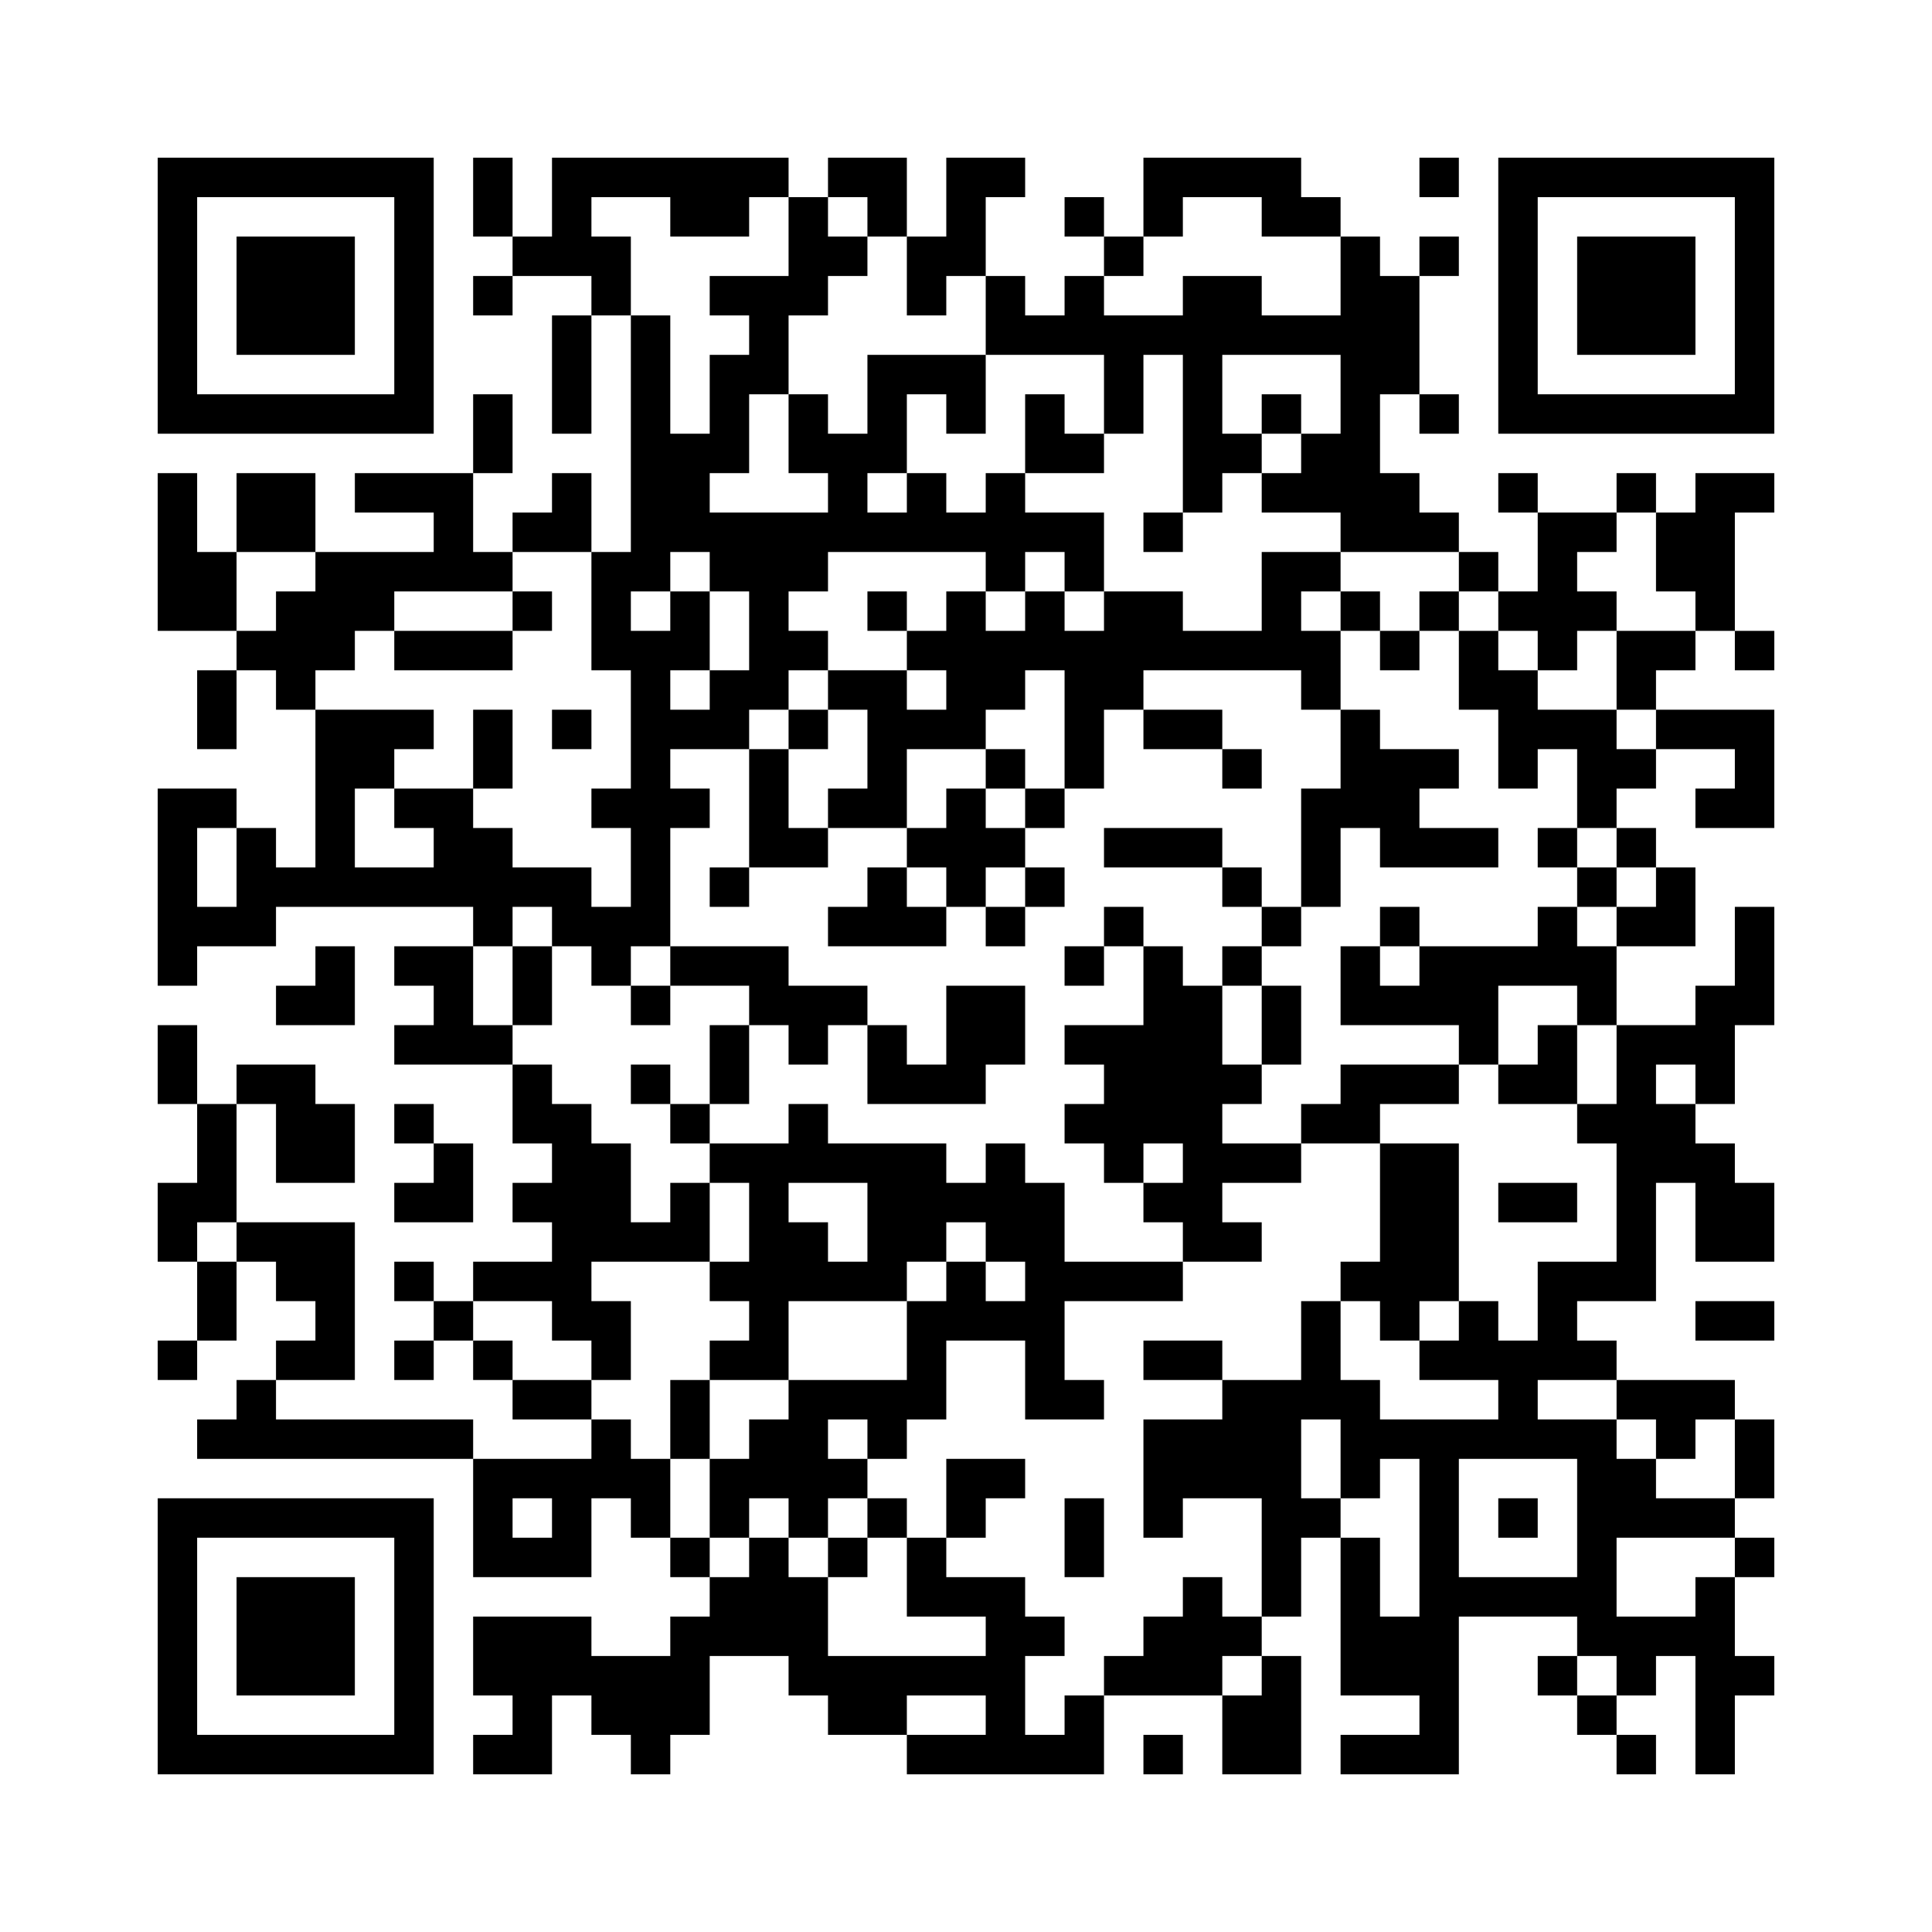 ﻿<?xml version="1.0" encoding="UTF-8"?>
<!DOCTYPE svg PUBLIC "-//W3C//DTD SVG 1.1//EN" "http://www.w3.org/Graphics/SVG/1.1/DTD/svg11.dtd">
<svg xmlns="http://www.w3.org/2000/svg" version="1.1" viewBox="0 0 49 49" stroke="none">
	<rect width="100%" height="100%" fill="#ffffff"/>
	<path d="M4,4h7v1h-7z M12,4h1v2h-1z M14,4h6v1h-6z M21,4h2v1h-2z M24,4h1v3h-1z M25,4h1v1h-1z M29,4h4v1h-4z M36,4h1v1h-1z M38,4h7v1h-7z M4,5h1v6h-1z M10,5h1v6h-1z M14,5h1v2h-1z M17,5h2v1h-2z M20,5h1v3h-1z M22,5h1v1h-1z M27,5h1v1h-1z M29,5h1v1h-1z M32,5h2v1h-2z M38,5h1v6h-1z M44,5h1v6h-1z M6,6h3v3h-3z M13,6h1v1h-1z M15,6h1v2h-1z M21,6h1v1h-1z M23,6h1v2h-1z M28,6h1v1h-1z M34,6h1v8h-1z M36,6h1v1h-1z M40,6h3v3h-3z M12,7h1v1h-1z M18,7h2v1h-2z M25,7h1v2h-1z M27,7h1v2h-1z M30,7h1v6h-1z M31,7h1v2h-1z M35,7h1v3h-1z M14,8h1v3h-1z M16,8h1v7h-1z M19,8h1v2h-1z M26,8h1v1h-1z M28,8h1v3h-1z M29,8h1v1h-1z M32,8h2v1h-2z M18,9h1v3h-1z M22,9h3v1h-3z M5,10h5v1h-5z M12,10h1v2h-1z M20,10h1v2h-1z M22,10h1v2h-1z M24,10h1v1h-1z M26,10h1v2h-1z M32,10h1v1h-1z M36,10h1v1h-1z M39,10h5v1h-5z M17,11h1v3h-1z M21,11h1v3h-1z M27,11h1v1h-1z M31,11h1v1h-1z M33,11h1v2h-1z M4,12h1v4h-1z M6,12h2v2h-2z M9,12h3v1h-3z M14,12h1v2h-1z M23,12h1v2h-1z M25,12h1v3h-1z M32,12h1v1h-1z M35,12h1v2h-1z M38,12h1v1h-1z M41,12h1v1h-1z M43,12h1v4h-1z M44,12h1v1h-1z M11,13h1v2h-1z M13,13h1v1h-1z M18,13h3v2h-3z M22,13h1v1h-1z M24,13h1v1h-1z M26,13h2v1h-2z M29,13h1v1h-1z M36,13h1v1h-1z M39,13h1v4h-1z M40,13h1v1h-1z M42,13h1v2h-1z M5,14h1v2h-1z M8,14h2v2h-2z M10,14h1v1h-1z M12,14h1v1h-1z M15,14h1v3h-1z M27,14h1v1h-1z M32,14h1v3h-1z M33,14h1v1h-1z M37,14h1v1h-1z M7,15h1v3h-1z M13,15h1v1h-1z M17,15h1v2h-1z M19,15h1v3h-1z M22,15h1v1h-1z M24,15h1v4h-1z M26,15h1v2h-1z M28,15h2v2h-2z M34,15h1v1h-1z M36,15h1v1h-1z M38,15h1v1h-1z M40,15h1v1h-1z M6,16h1v1h-1z M8,16h1v1h-1z M10,16h3v1h-3z M16,16h1v8h-1z M20,16h1v1h-1z M23,16h1v1h-1z M25,16h1v2h-1z M27,16h1v4h-1z M30,16h2v1h-2z M33,16h1v2h-1z M35,16h1v1h-1z M37,16h1v2h-1z M41,16h2v1h-2z M44,16h1v1h-1z M5,17h1v2h-1z M18,17h1v2h-1z M21,17h2v1h-2z M28,17h1v1h-1z M38,17h1v3h-1z M41,17h1v1h-1z M8,18h1v5h-1z M9,18h2v1h-2z M12,18h1v2h-1z M14,18h1v1h-1z M17,18h1v1h-1z M20,18h1v1h-1z M22,18h1v3h-1z M23,18h1v1h-1z M29,18h2v1h-2z M34,18h1v3h-1z M39,18h2v1h-2z M42,18h3v1h-3z M9,19h1v1h-1z M19,19h1v3h-1z M25,19h1v1h-1z M31,19h1v1h-1z M35,19h1v3h-1z M36,19h1v1h-1z M40,19h2v1h-2z M44,19h1v2h-1z M4,20h1v5h-1z M5,20h1v1h-1z M10,20h2v1h-2z M15,20h1v1h-1z M17,20h1v1h-1z M21,20h1v1h-1z M24,20h1v3h-1z M26,20h1v1h-1z M33,20h1v3h-1z M40,20h1v1h-1z M43,20h1v1h-1z M6,21h1v3h-1z M11,21h2v2h-2z M20,21h1v1h-1z M23,21h1v1h-1z M25,21h1v1h-1z M28,21h3v1h-3z M36,21h2v1h-2z M39,21h1v1h-1z M41,21h1v1h-1z M7,22h1v1h-1z M9,22h2v1h-2z M13,22h2v1h-2z M18,22h1v1h-1z M22,22h1v2h-1z M26,22h1v1h-1z M31,22h1v1h-1z M40,22h1v1h-1z M42,22h1v2h-1z M5,23h1v1h-1z M12,23h1v1h-1z M14,23h2v1h-2z M21,23h1v1h-1z M23,23h1v1h-1z M25,23h1v1h-1z M28,23h1v1h-1z M32,23h1v1h-1z M35,23h1v1h-1z M39,23h1v2h-1z M41,23h1v1h-1z M44,23h1v3h-1z M8,24h1v2h-1z M10,24h2v1h-2z M13,24h1v2h-1z M15,24h1v1h-1z M17,24h3v1h-3z M27,24h1v1h-1z M29,24h1v5h-1z M31,24h1v1h-1z M34,24h1v2h-1z M36,24h2v2h-2z M38,24h1v1h-1z M40,24h1v2h-1z M7,25h1v1h-1z M11,25h1v2h-1z M16,25h1v1h-1z M19,25h3v1h-3z M24,25h2v2h-2z M30,25h1v7h-1z M32,25h1v2h-1z M35,25h1v1h-1z M43,25h1v3h-1z M4,26h1v2h-1z M10,26h1v1h-1z M12,26h1v1h-1z M18,26h1v2h-1z M20,26h1v1h-1z M22,26h1v2h-1z M27,26h2v1h-2z M37,26h1v1h-1z M39,26h1v2h-1z M41,26h1v7h-1z M42,26h1v1h-1z M6,27h2v1h-2z M13,27h1v2h-1z M16,27h1v1h-1z M23,27h2v1h-2z M28,27h1v3h-1z M31,27h1v1h-1z M34,27h3v1h-3z M38,27h1v1h-1z M5,28h1v3h-1z M7,28h2v2h-2z M10,28h1v1h-1z M14,28h1v6h-1z M17,28h1v1h-1z M20,28h1v2h-1z M27,28h1v1h-1z M33,28h2v1h-2z M40,28h1v1h-1z M42,28h1v2h-1z M11,29h1v2h-1z M15,29h1v3h-1z M18,29h2v1h-2z M21,29h3v1h-3z M25,29h1v3h-1z M31,29h2v1h-2z M35,29h2v4h-2z M43,29h1v3h-1z M4,30h1v2h-1z M10,30h1v1h-1z M13,30h1v1h-1z M17,30h1v2h-1z M19,30h1v5h-1z M22,30h2v2h-2z M24,30h1v1h-1z M26,30h1v6h-1z M29,30h1v1h-1z M38,30h2v1h-2z M44,30h1v2h-1z M6,31h3v1h-3z M16,31h1v1h-1z M20,31h1v2h-1z M31,31h1v1h-1z M5,32h1v2h-1z M7,32h2v1h-2z M10,32h1v1h-1z M12,32h2v1h-2z M18,32h1v1h-1z M21,32h2v1h-2z M24,32h1v2h-1z M27,32h3v1h-3z M34,32h1v1h-1z M39,32h1v3h-1z M40,32h1v1h-1z M8,33h1v2h-1z M11,33h1v1h-1z M15,33h1v2h-1z M23,33h1v3h-1z M25,33h1v1h-1z M33,33h1v3h-1z M35,33h1v1h-1z M37,33h1v2h-1z M43,33h2v1h-2z M4,34h1v1h-1z M7,34h1v1h-1z M10,34h1v1h-1z M12,34h1v1h-1z M18,34h1v1h-1z M29,34h2v1h-2z M36,34h1v1h-1z M38,34h1v3h-1z M40,34h1v1h-1z M6,35h1v2h-1z M13,35h2v1h-2z M17,35h1v2h-1z M20,35h1v4h-1z M21,35h2v1h-2z M27,35h1v1h-1z M31,35h2v3h-2z M34,35h1v3h-1z M41,35h3v1h-3z M5,36h1v1h-1z M7,36h5v1h-5z M15,36h1v2h-1z M19,36h1v2h-1z M22,36h1v1h-1z M29,36h2v2h-2z M35,36h3v1h-3z M39,36h2v1h-2z M42,36h1v1h-1z M44,36h1v2h-1z M12,37h3v1h-3z M16,37h1v2h-1z M18,37h1v2h-1z M21,37h1v1h-1z M24,37h2v1h-2z M36,37h1v8h-1z M40,37h1v5h-1z M41,37h1v2h-1z M4,38h7v1h-7z M12,38h1v2h-1z M14,38h1v2h-1z M22,38h1v1h-1z M24,38h1v1h-1z M27,38h1v2h-1z M29,38h1v1h-1z M32,38h1v3h-1z M33,38h1v1h-1z M38,38h1v1h-1z M42,38h2v1h-2z M4,39h1v6h-1z M10,39h1v6h-1z M13,39h1v1h-1z M17,39h1v1h-1z M19,39h1v3h-1z M21,39h1v1h-1z M23,39h1v2h-1z M34,39h1v4h-1z M44,39h1v1h-1z M6,40h3v3h-3z M18,40h1v2h-1z M20,40h1v3h-1z M24,40h2v1h-2z M30,40h1v3h-1z M37,40h3v1h-3z M43,40h1v5h-1z M12,41h3v2h-3z M17,41h1v3h-1z M25,41h1v4h-1z M26,41h1v1h-1z M29,41h1v2h-1z M31,41h1v1h-1z M35,41h1v2h-1z M41,41h2v1h-2z M15,42h2v2h-2z M21,42h4v1h-4z M28,42h1v1h-1z M32,42h1v3h-1z M39,42h1v1h-1z M41,42h1v1h-1z M44,42h1v1h-1z M13,43h1v2h-1z M21,43h2v1h-2z M27,43h1v2h-1z M31,43h1v2h-1z M40,43h1v1h-1z M5,44h5v1h-5z M12,44h1v1h-1z M16,44h1v1h-1z M23,44h2v1h-2z M26,44h1v1h-1z M29,44h1v1h-1z M34,44h2v1h-2z M41,44h1v1h-1z" fill="#000000"/>
</svg>
